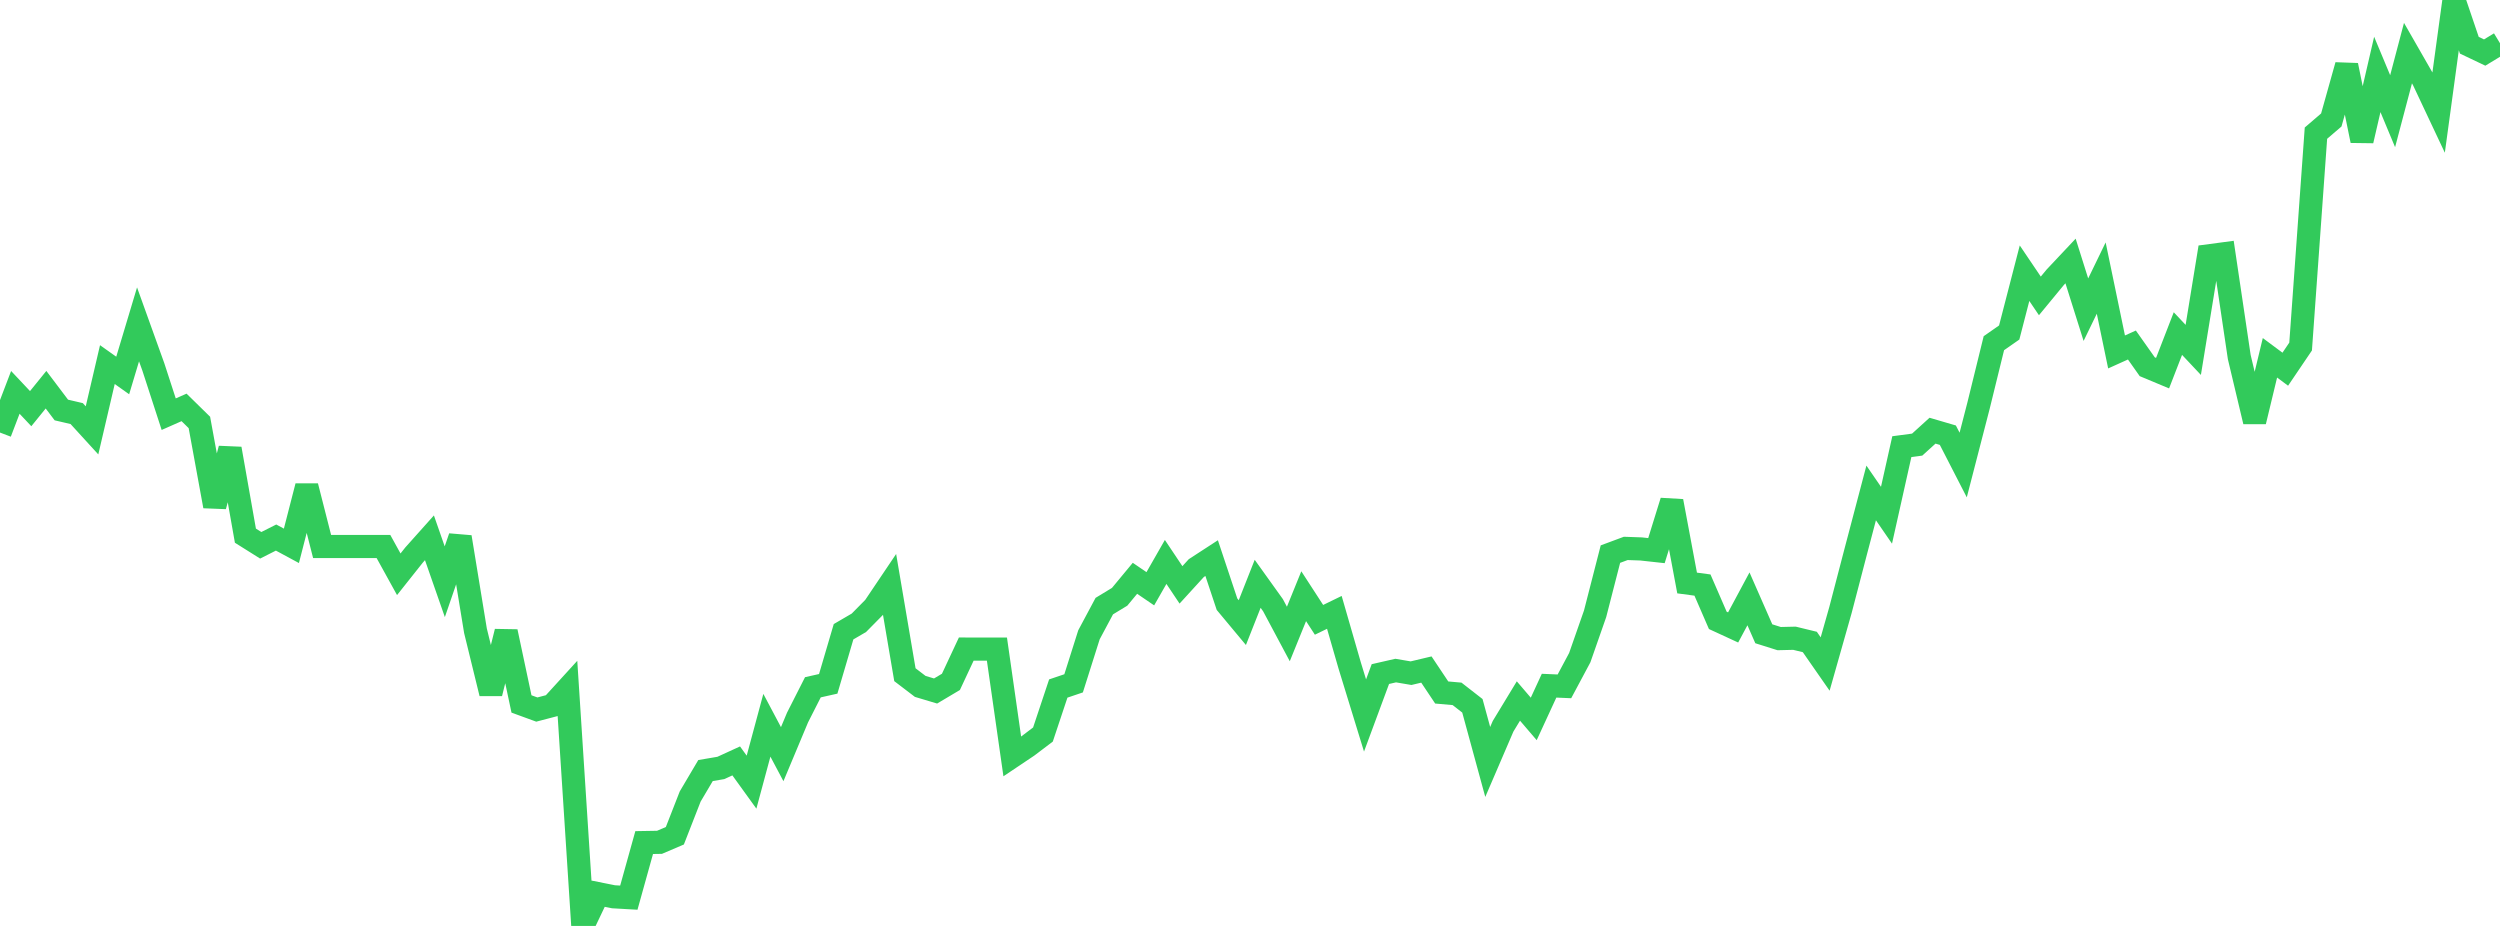 <?xml version="1.0" standalone="no"?>
<!DOCTYPE svg PUBLIC "-//W3C//DTD SVG 1.1//EN" "http://www.w3.org/Graphics/SVG/1.1/DTD/svg11.dtd">

<svg width="135" height="50" viewBox="0 0 135 50" preserveAspectRatio="none" 
  xmlns="http://www.w3.org/2000/svg"
  xmlns:xlink="http://www.w3.org/1999/xlink">


<polyline points="0.0, 23.358 0.828, 21.188 1.656, 22.067 2.485, 21.044 3.313, 22.14 4.141, 22.333 4.969, 23.24 5.798, 19.688 6.626, 20.276 7.454, 17.516 8.282, 19.819 9.11, 22.366 9.939, 22 10.767, 22.812 11.595, 27.334 12.423, 24.232 13.252, 28.926 14.08, 29.446 14.908, 29.028 15.736, 29.475 16.564, 26.254 17.393, 29.51 18.221, 29.51 19.049, 29.51 19.877, 29.51 20.706, 29.51 21.534, 31.011 22.362, 29.968 23.19, 29.041 24.018, 31.414 24.847, 29.002 25.675, 34.06 26.503, 37.441 27.331, 34.11 28.16, 38.013 28.988, 38.316 29.816, 38.099 30.644, 37.191 31.472, 50.0 32.301, 48.26 33.129, 48.426 33.957, 48.473 34.785, 45.499 35.613, 45.485 36.442, 45.131 37.27, 43.011 38.098, 41.61 38.926, 41.469 39.755, 41.089 40.583, 42.236 41.411, 39.164 42.239, 40.725 43.067, 38.747 43.896, 37.113 44.724, 36.927 45.552, 34.114 46.38, 33.631 47.209, 32.791 48.037, 31.561 48.865, 36.434 49.693, 37.066 50.521, 37.314 51.35, 36.821 52.178, 35.05 53.006, 35.051 53.834, 35.051 54.663, 40.847 55.491, 40.292 56.319, 39.665 57.147, 37.18 57.975, 36.9 58.804, 34.279 59.632, 32.73 60.46, 32.227 61.288, 31.228 62.117, 31.793 62.945, 30.344 63.773, 31.583 64.601, 30.676 65.429, 30.138 66.258, 32.627 67.086, 33.621 67.914, 31.525 68.742, 32.681 69.571, 34.235 70.399, 32.195 71.227, 33.471 72.055, 33.068 72.883, 35.937 73.712, 38.636 74.54, 36.4 75.368, 36.211 76.196, 36.352 77.025, 36.155 77.853, 37.395 78.681, 37.468 79.509, 38.113 80.337, 41.146 81.166, 39.219 81.994, 37.854 82.822, 38.822 83.65, 37.027 84.479, 37.063 85.307, 35.513 86.135, 33.145 86.963, 29.922 87.791, 29.614 88.62, 29.643 89.448, 29.734 90.276, 27.065 91.104, 31.482 91.933, 31.593 92.761, 33.5 93.589, 33.882 94.417, 32.338 95.245, 34.224 96.074, 34.485 96.902, 34.465 97.73, 34.667 98.558, 35.857 99.387, 32.935 100.215, 29.762 101.043, 26.619 101.871, 27.822 102.699, 24.119 103.528, 24.009 104.356, 23.257 105.184, 23.5 106.012, 25.111 106.84, 21.907 107.669, 18.533 108.497, 17.955 109.325, 14.753 110.153, 15.979 110.982, 14.973 111.81, 14.093 112.638, 16.723 113.466, 15.016 114.294, 19.005 115.123, 18.631 115.951, 19.804 116.779, 20.15 117.607, 18.013 118.436, 18.895 119.264, 13.814 120.092, 13.704 120.92, 19.281 121.748, 22.761 122.577, 19.321 123.405, 19.937 124.233, 18.714 125.061, 7.19 125.89, 6.479 126.718, 3.527 127.546, 7.595 128.374, 4.019 129.202, 6.005 130.031, 2.868 130.859, 4.313 131.687, 6.071 132.515, 0.0 133.344, 2.443 134.172, 2.838 135.0, 2.335" fill="none" stroke="#32ca5b" stroke-width="1.25"/>

</svg>